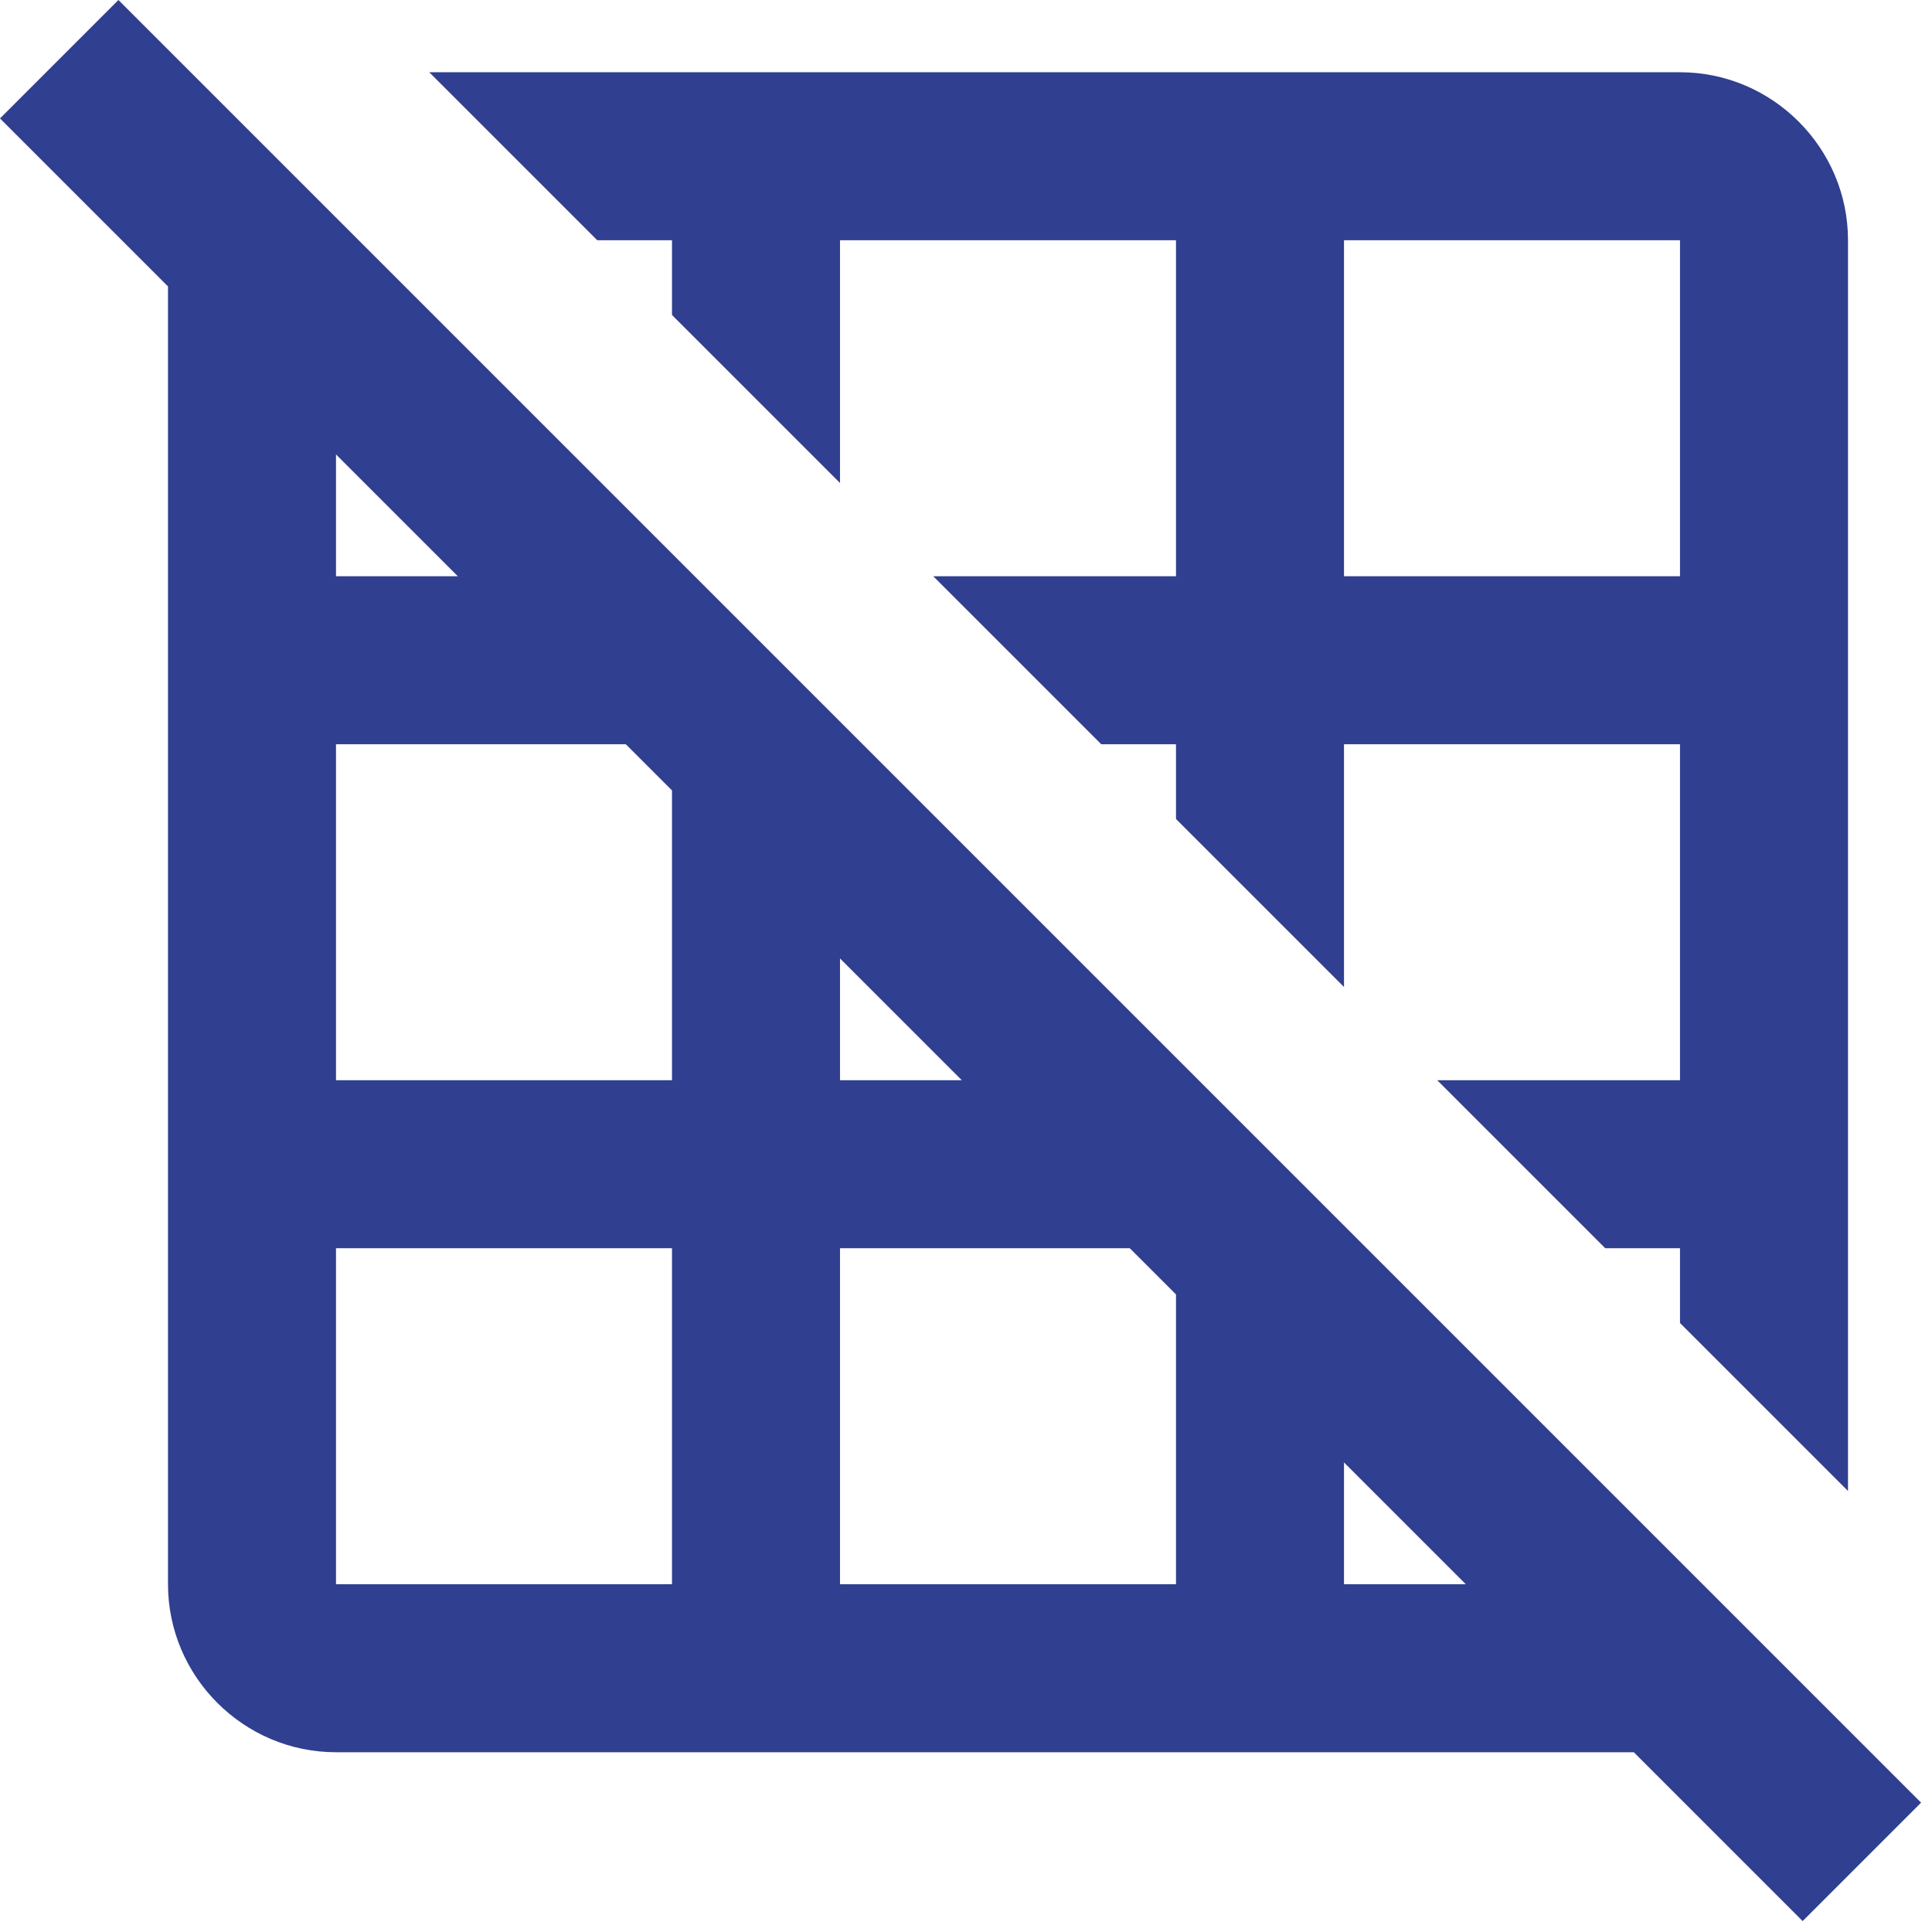 <svg width="23" height="23" viewBox="0 0 23 23" fill="none" xmlns="http://www.w3.org/2000/svg">
<path d="M8 2.86V3.75L10 5.75V2.86H14V6.86H11.11L13.11 8.86H14V9.75L16 11.75V8.86H20V12.86H17.11L19.11 14.86H20V15.75L22 17.75V2.86C22 1.76 21.1 0.86 20 0.86H5.11L7.11 2.86H8ZM16 2.86H20V6.86H16V2.86ZM1.41 0L0 1.41L2 3.41V18.86C2 19.96 2.9 20.86 4 20.86H19.45L21.46 22.87L22.87 21.46L1.41 0ZM10 11.41L11.45 12.86H10V11.41ZM4 5.41L5.45 6.86H4V5.41ZM8 18.86H4V14.86H8V18.86ZM8 12.86H4V8.86H7.45L8 9.41V12.86ZM14 18.86H10V14.86H13.45L14 15.41V18.86ZM16 18.86V17.41L17.45 18.86H16Z" fill="#303F8F"/>
</svg>
